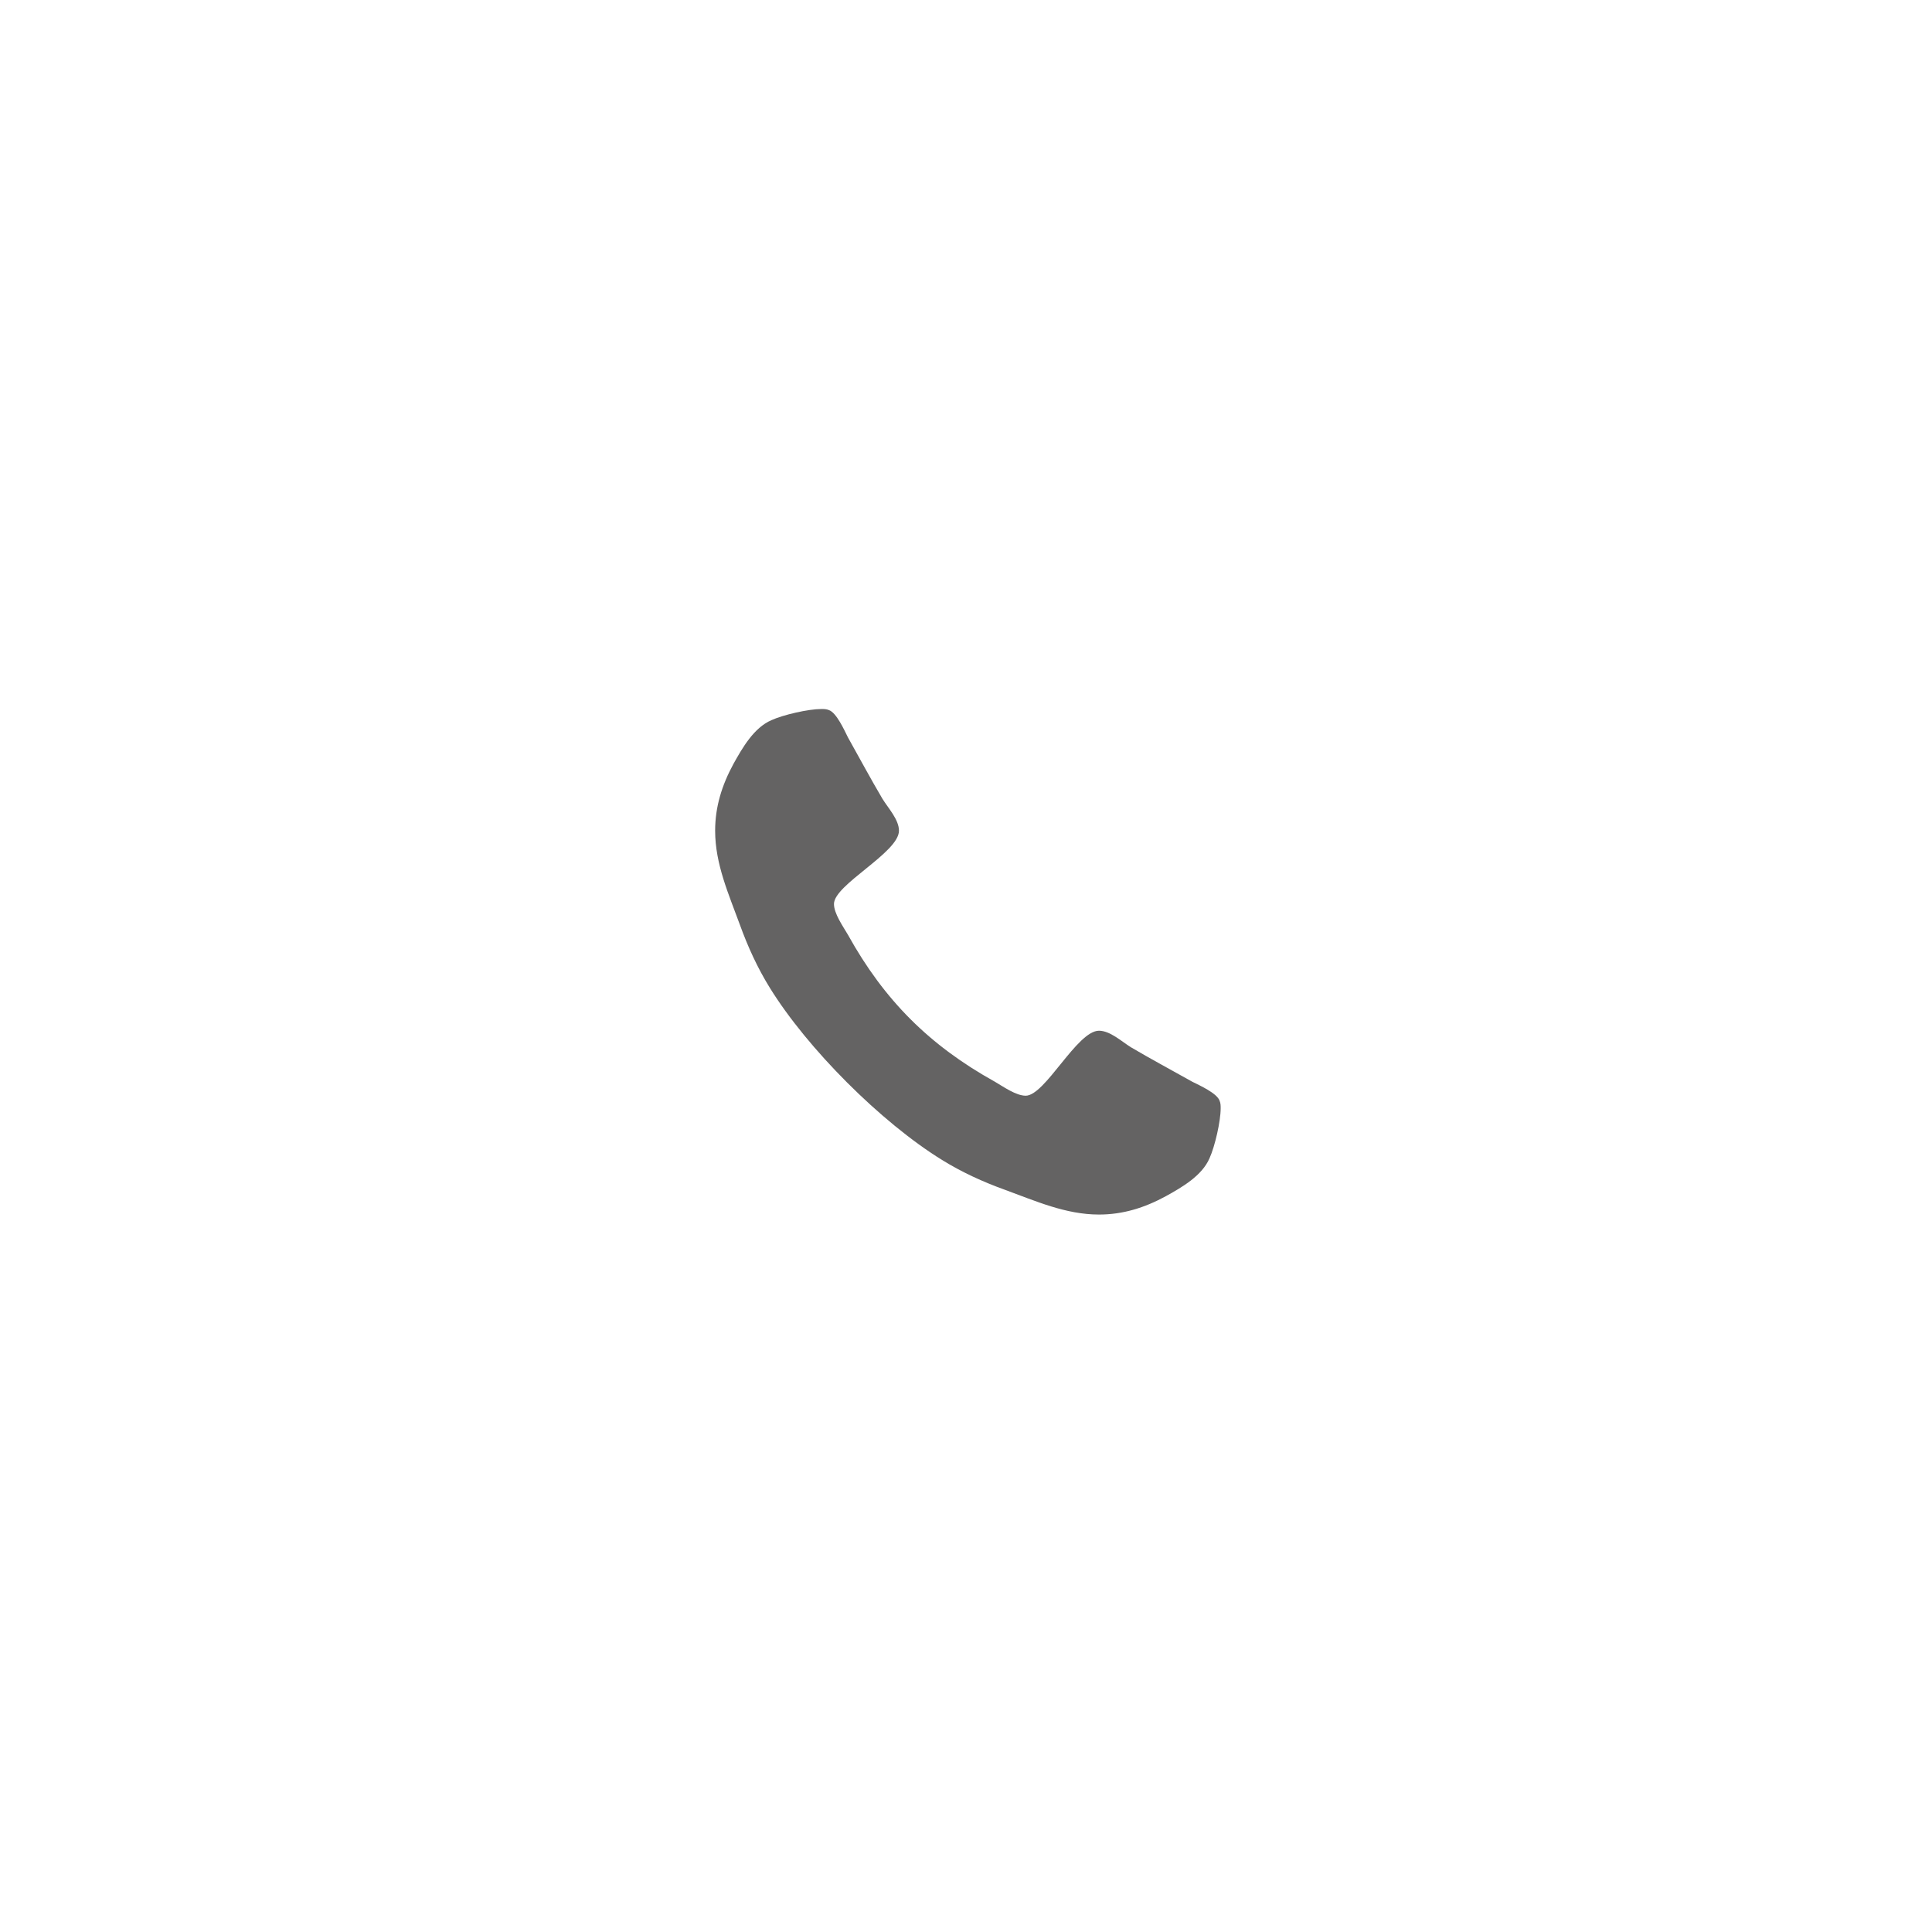 <?xml version="1.0" encoding="UTF-8"?><svg id="Ebene_1" xmlns="http://www.w3.org/2000/svg" viewBox="0 0 451 451"><defs><style>.cls-1{fill:#646363;}</style></defs><path class="cls-1" d="M282.35,270.37c-1.76,4.11-6.45,6.79-10.22,8.88-4.94,2.68-9.97,4.27-15.59,4.27-7.79,0-14.83-3.18-21.96-5.78-5.11-1.84-10.06-4.11-14.67-6.96-14.25-8.8-31.43-25.98-40.23-40.23-2.85-4.61-5.11-9.55-6.96-14.67-2.6-7.12-5.78-14.16-5.78-21.96,0-5.62,1.59-10.64,4.27-15.59,2.1-3.77,4.78-8.46,8.88-10.22,2.77-1.26,8.63-2.6,11.65-2.6,.59,0,1.17,0,1.76,.25,1.76,.59,3.6,4.69,4.44,6.37,2.68,4.78,5.28,9.64,8.05,14.33,1.34,2.18,3.86,4.86,3.86,7.46,0,5.11-15.17,12.57-15.17,17.1,0,2.26,2.1,5.2,3.27,7.21,8.46,15.25,19.02,25.81,34.28,34.28,2.01,1.17,4.94,3.27,7.21,3.27,4.53,0,11.98-15.17,17.1-15.17,2.6,0,5.28,2.51,7.46,3.86,4.69,2.77,9.55,5.36,14.33,8.05,1.68,.84,5.78,2.68,6.37,4.44,.25,.59,.25,1.17,.25,1.76,0,3.02-1.34,8.88-2.6,11.65Z"/></svg>